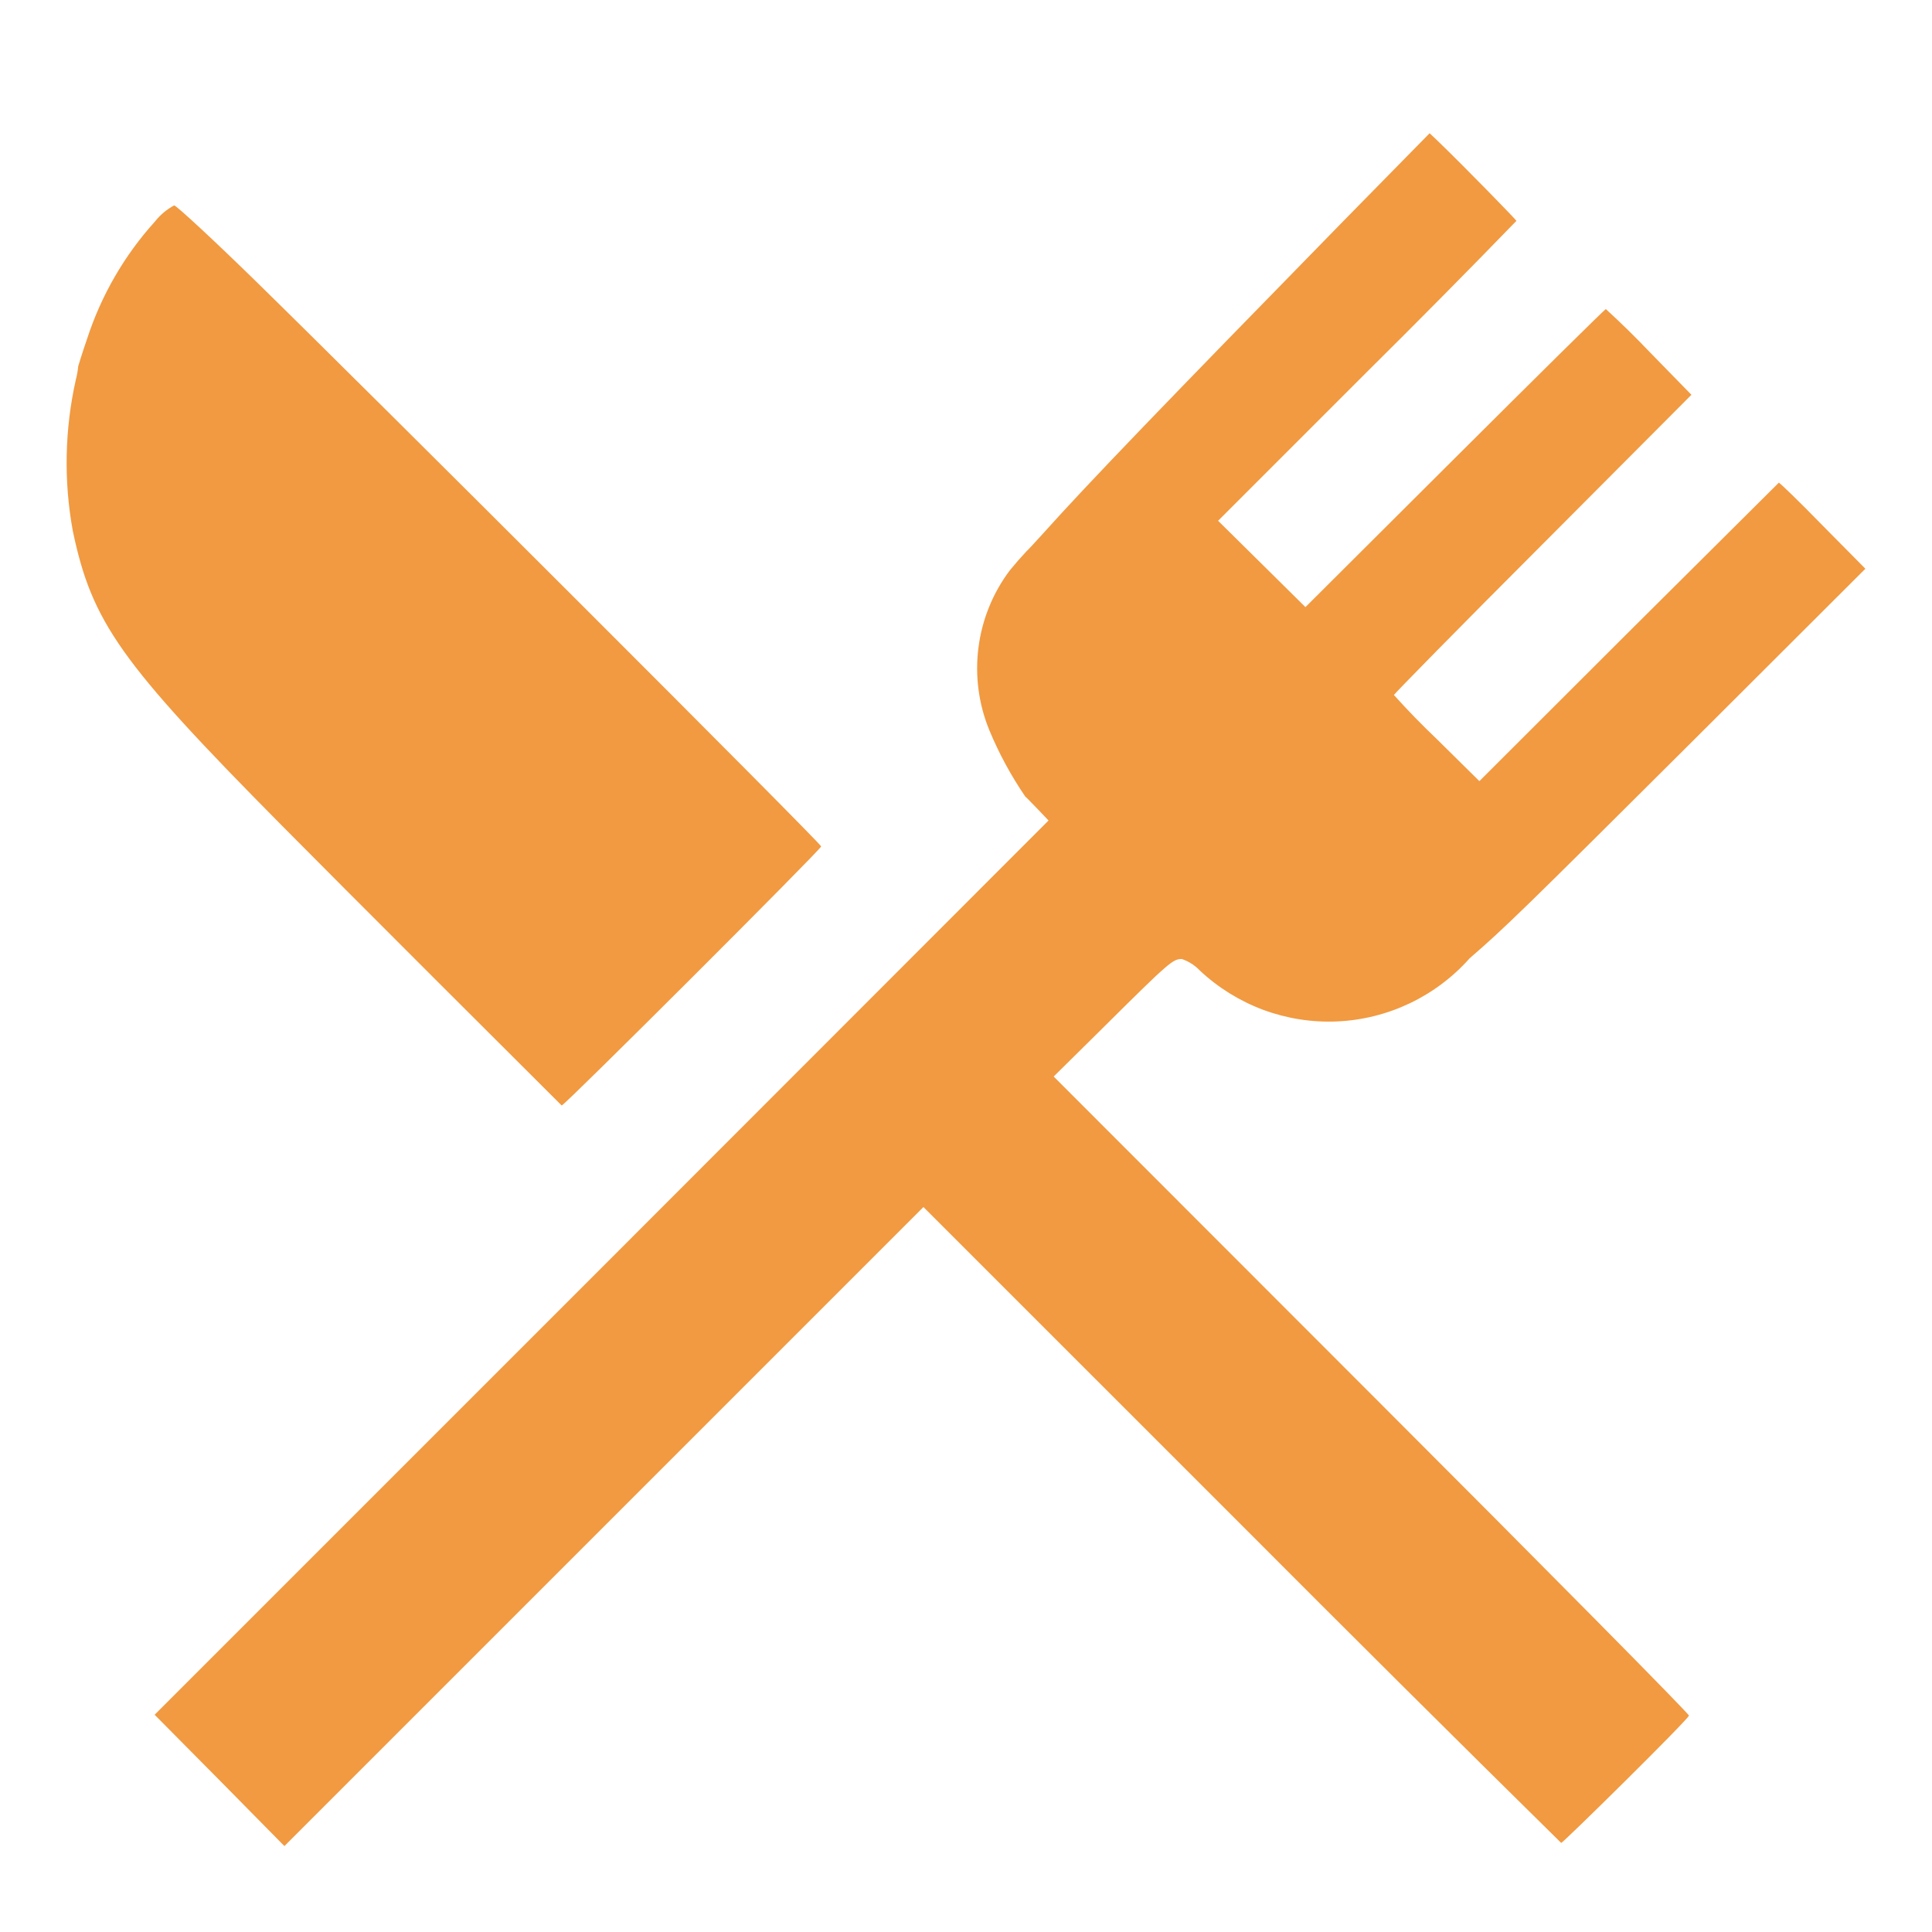 <?xml version="1.0" encoding="UTF-8"?> <svg xmlns="http://www.w3.org/2000/svg" width="29" height="29" viewBox="0 0 29 29" fill="none"><path d="M8.431 16.594C8.455 16.614 12.326 12.748 12.326 12.705C12.326 12.661 5.512 5.854 3.808 4.19C3.185 3.582 2.645 3.083 2.614 3.083C2.502 3.143 2.404 3.226 2.325 3.326C1.867 3.833 1.521 4.431 1.309 5.081C1.23 5.309 1.174 5.497 1.174 5.497C1.168 5.564 1.156 5.631 1.139 5.696C0.971 6.443 0.955 7.217 1.093 7.97C1.381 9.342 1.805 9.941 4.216 12.377C5.013 13.184 8.289 16.455 8.431 16.594ZM17.74 14.395C17.842 14.43 17.935 14.489 18.01 14.568C18.285 14.826 18.61 15.027 18.964 15.159C19.319 15.29 19.696 15.349 20.073 15.332C20.451 15.315 20.821 15.222 21.163 15.059C21.504 14.896 21.809 14.667 22.06 14.384C22.588 13.928 22.855 13.667 25.435 11.097L28 8.537L27.356 7.886C27.005 7.526 26.708 7.238 26.7 7.246C26.692 7.254 25.677 8.262 24.445 9.489L22.206 11.725L21.566 11.093C21.343 10.881 21.129 10.661 20.923 10.432C20.923 10.42 21.926 9.397 23.157 8.166L25.389 5.926L24.76 5.282C24.549 5.06 24.33 4.846 24.104 4.639C24.092 4.639 23.072 5.647 21.841 6.874L19.595 9.113L18.94 8.465L18.284 7.817L20.522 5.579C21.276 4.832 22.023 4.077 22.762 3.315C22.762 3.303 21.985 2.505 21.594 2.128L21.459 2L20.156 3.327C17.509 6.034 16.333 7.254 15.666 7.998C15.538 8.141 15.418 8.268 15.405 8.278C15.32 8.369 15.237 8.464 15.158 8.561C14.903 8.9 14.741 9.299 14.687 9.72C14.633 10.141 14.689 10.568 14.85 10.96C14.995 11.31 15.176 11.644 15.39 11.957C15.407 11.969 15.49 12.057 15.579 12.148L15.739 12.316L9.03 19.03L2.321 25.739L3.297 26.724L4.269 27.71L9.067 22.912L13.861 18.118L18.628 22.884C20.223 24.484 21.825 26.078 23.434 27.663C23.454 27.671 25.324 25.827 25.352 25.752C25.361 25.731 23.218 23.564 20.591 20.937L15.816 16.159L16.556 15.428C17.556 14.435 17.605 14.395 17.74 14.395Z" fill="#F19A41"></path></svg> 
